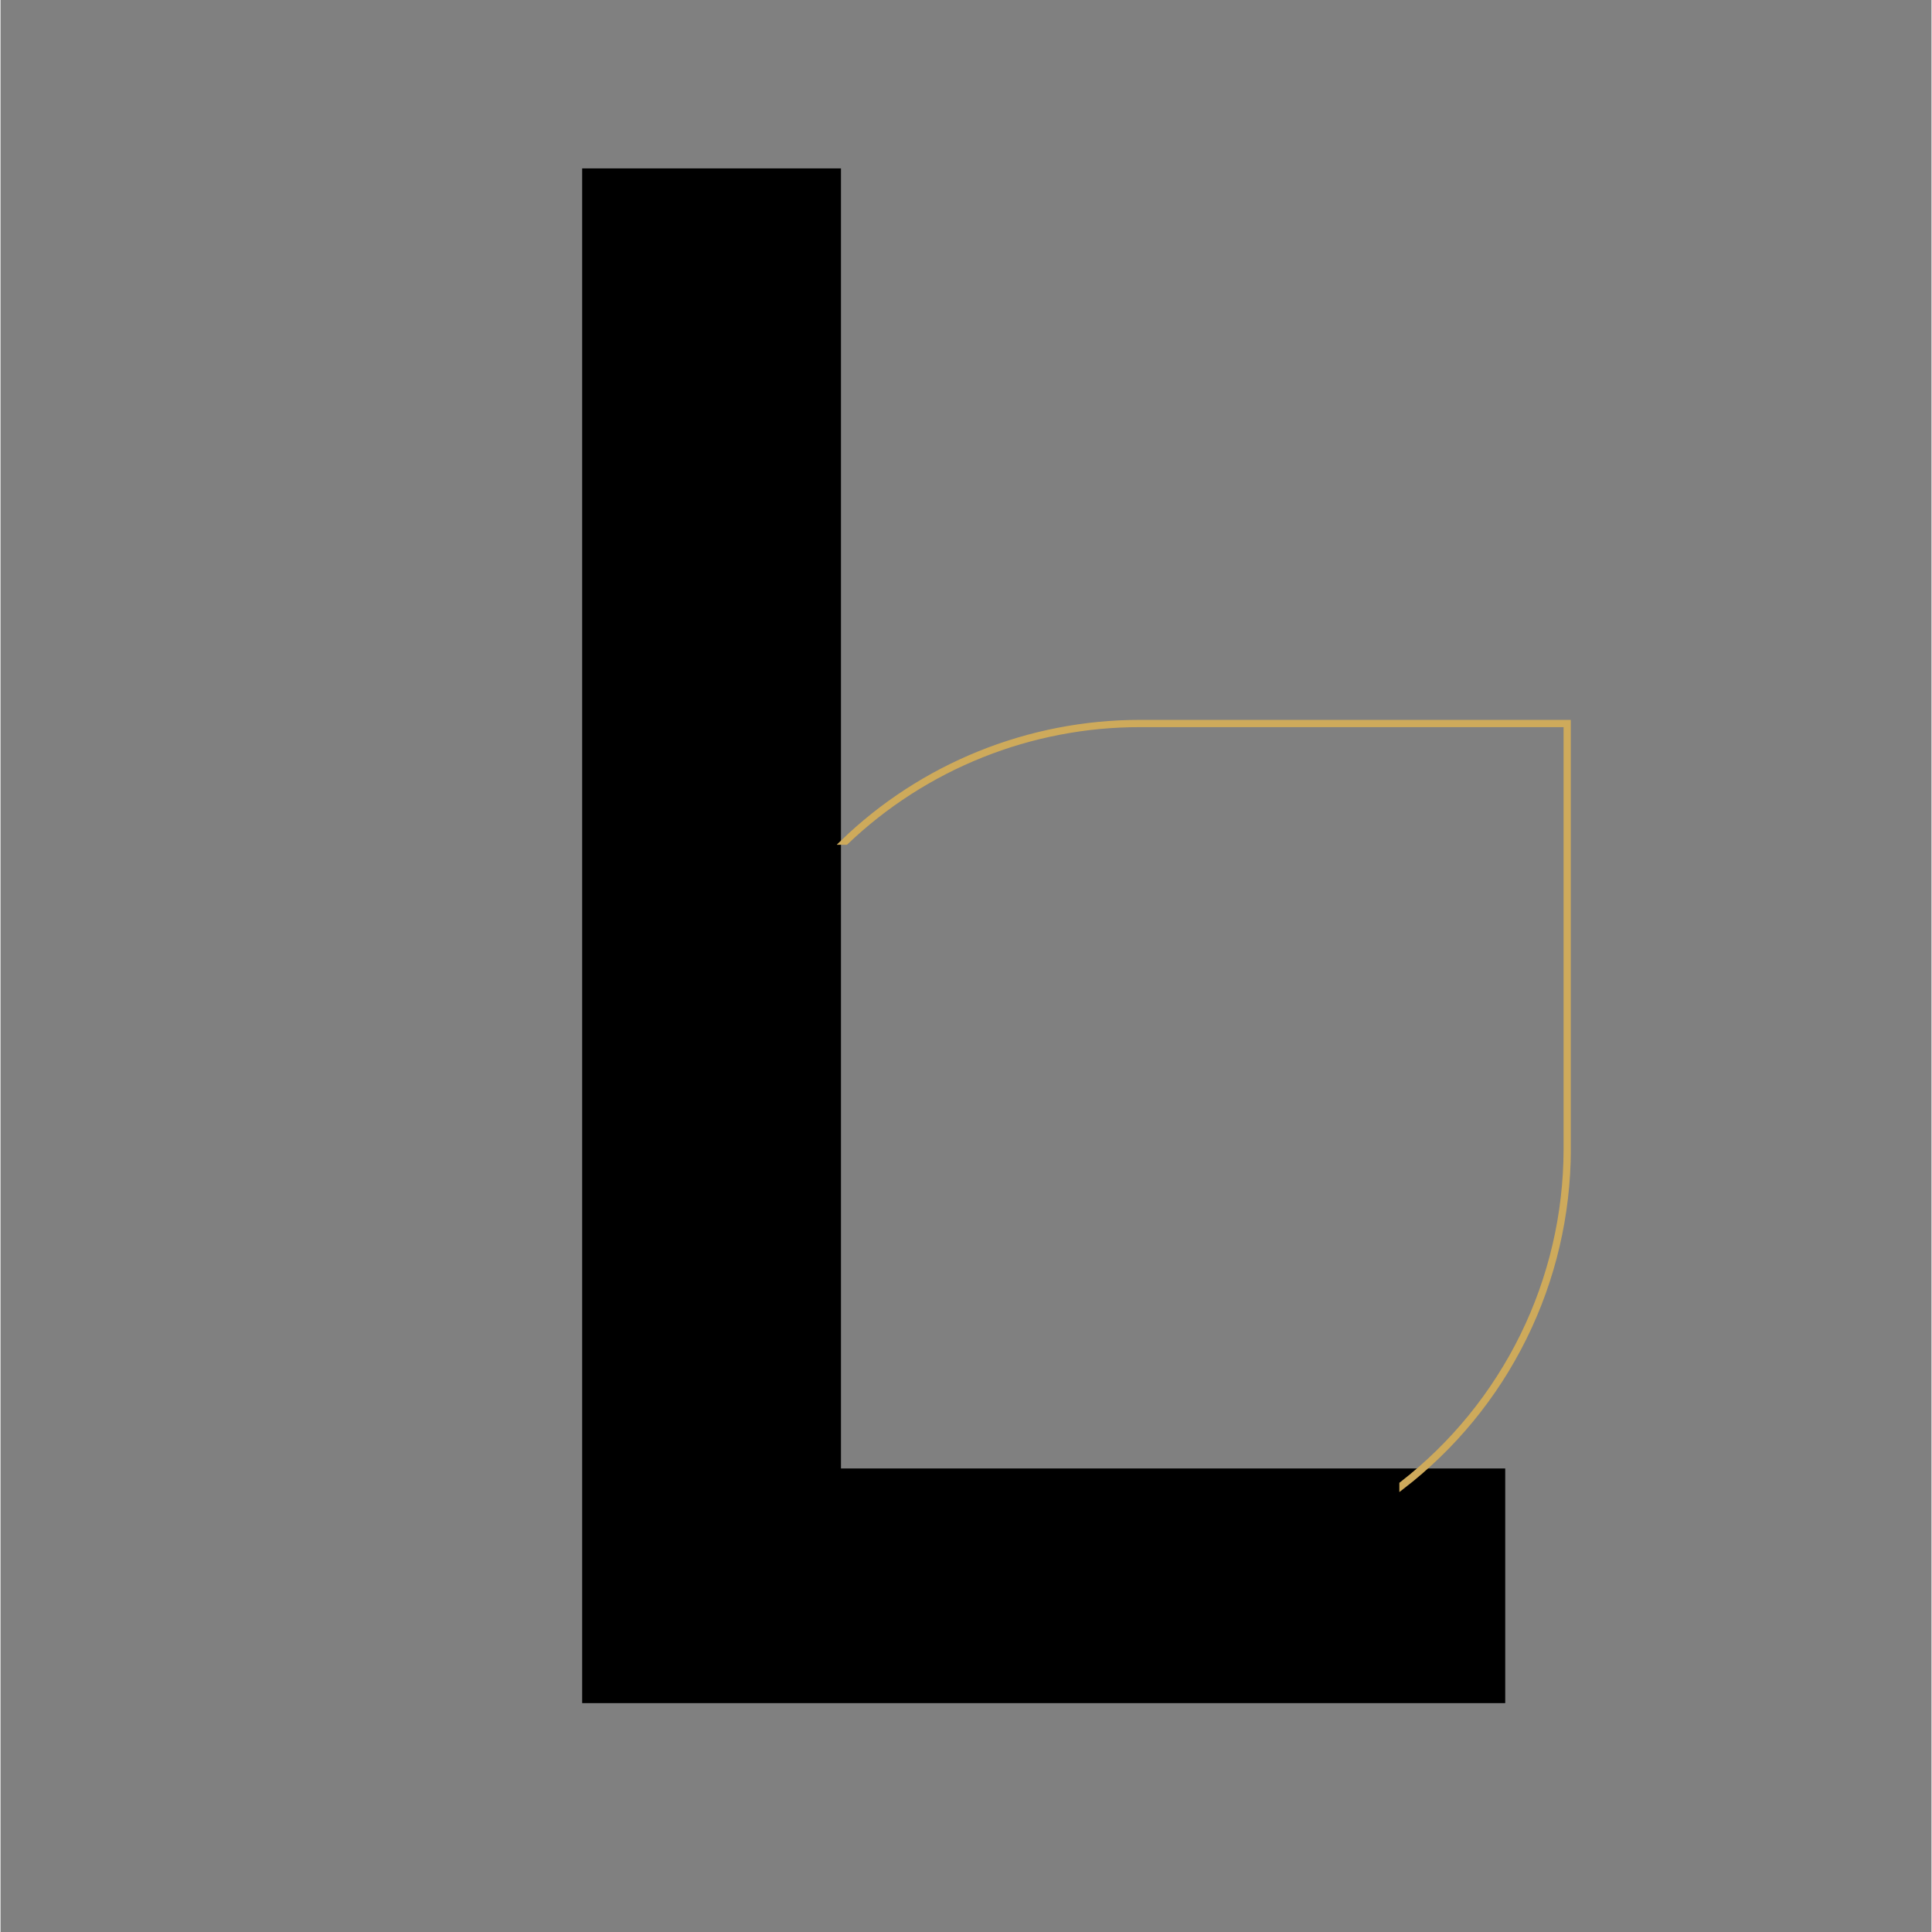 <svg xmlns="http://www.w3.org/2000/svg" xmlns:xlink="http://www.w3.org/1999/xlink" width="300" zoomAndPan="magnify" viewBox="0 0 224.88 225" height="300" preserveAspectRatio="xMidYMid meet" version="1.0"><rect x="0" y="0" width="224.88" height="225" fill="#808080" stroke="none"/><defs><g/><clipPath id="0b1e00680c"><path d="M 98 84 L 182.875 84 L 182.875 173.773 L 98 173.773 Z M 98 84 " clip-rule="nonzero"/></clipPath><clipPath id="69d03b1a6a"><path d="M 97.418 83.82 L 182.875 83.82 L 182.875 173.773 L 97.418 173.773 Z M 97.418 83.82 " clip-rule="nonzero"/></clipPath></defs><g fill="#000000" fill-opacity="1"><g transform="translate(44.254, 198.345)"><g><path d="M 53.625 -27.328 L 130.984 -27.328 L 130.984 0 L 23.484 0 L 23.484 -178.734 L 53.625 -178.734 Z M 53.625 -27.328 "/></g></g></g><g clip-path="url(#0b1e00680c)"><path fill="#ffffff" d="M 182.609 84.125 L 132.695 84.125 C 129.492 84.125 126.324 84.434 123.18 85.043 C 120.039 85.656 116.988 86.562 114.02 87.762 C 111.055 88.961 108.23 90.434 105.551 92.176 C 102.871 93.918 100.383 95.902 98.086 98.125 L 98.512 98.125 C 100.793 95.945 103.262 94.004 105.914 92.297 C 108.57 90.59 111.363 89.148 114.293 87.977 C 117.227 86.801 120.242 85.918 123.344 85.32 C 126.445 84.723 129.574 84.426 132.73 84.43 L 182.305 84.43 L 182.305 133.895 C 182.301 135.766 182.191 137.633 181.973 139.492 C 181.758 141.348 181.438 143.191 181.012 145.012 C 180.586 146.836 180.059 148.629 179.43 150.391 C 178.801 152.156 178.074 153.875 177.246 155.559 C 176.422 157.238 175.504 158.867 174.492 160.441 C 173.484 162.02 172.387 163.535 171.203 164.988 C 170.02 166.441 168.758 167.82 167.418 169.133 C 166.078 170.441 164.668 171.672 163.188 172.82 L 163.188 173.219 C 164.691 172.062 166.125 170.824 167.484 169.504 C 168.848 168.188 170.129 166.793 171.332 165.328 C 172.531 163.863 173.648 162.332 174.676 160.742 C 175.703 159.148 176.633 157.504 177.473 155.805 C 178.312 154.105 179.051 152.363 179.691 150.582 C 180.332 148.801 180.867 146.988 181.297 145.145 C 181.73 143.301 182.055 141.438 182.273 139.555 C 182.492 137.676 182.605 135.789 182.609 133.895 Z M 182.609 84.125 " fill-opacity="1" fill-rule="evenodd"/></g><g clip-path="url(#69d03b1a6a)"><path stroke-linecap="butt" transform="matrix(-0.951, 0, 0, -0.948, 182.874, 173.77)" fill="none" stroke-linejoin="miter" d="M 0.278 94.581 L 52.789 94.581 C 56.159 94.581 59.491 94.255 62.799 93.612 C 66.103 92.965 69.313 92.009 72.436 90.744 C 75.555 89.478 78.526 87.925 81.346 86.086 C 84.165 84.248 86.782 82.155 89.199 79.81 L 88.751 79.81 C 86.351 82.109 83.754 84.158 80.963 85.959 C 78.169 87.76 75.231 89.281 72.149 90.517 C 69.062 91.757 65.89 92.689 62.627 93.319 C 59.364 93.95 56.072 94.263 52.752 94.259 L 0.599 94.259 L 0.599 42.071 C 0.603 40.097 0.718 38.127 0.948 36.165 C 1.174 34.207 1.511 32.262 1.959 30.341 C 2.407 28.417 2.962 26.525 3.623 24.666 C 4.285 22.803 5.049 20.99 5.92 19.214 C 6.787 17.442 7.753 15.723 8.818 14.062 C 9.878 12.397 11.033 10.798 12.278 9.265 C 13.523 7.732 14.85 6.277 16.26 4.892 C 17.669 3.512 19.153 2.213 20.71 1.002 L 20.71 0.581 C 19.128 1.801 17.62 3.108 16.19 4.501 C 14.756 5.89 13.408 7.361 12.142 8.906 C 10.88 10.452 9.705 12.067 8.624 13.745 C 7.544 15.426 6.566 17.161 5.682 18.954 C 4.798 20.747 4.022 22.585 3.348 24.464 C 2.674 26.344 2.111 28.256 1.659 30.201 C 1.203 32.147 0.862 34.112 0.631 36.099 C 0.401 38.081 0.282 40.072 0.278 42.071 Z M 0.278 94.581 " stroke="#ceaa5b" stroke-width="0.57" stroke-opacity="1" stroke-miterlimit="22.93"/></g></svg>